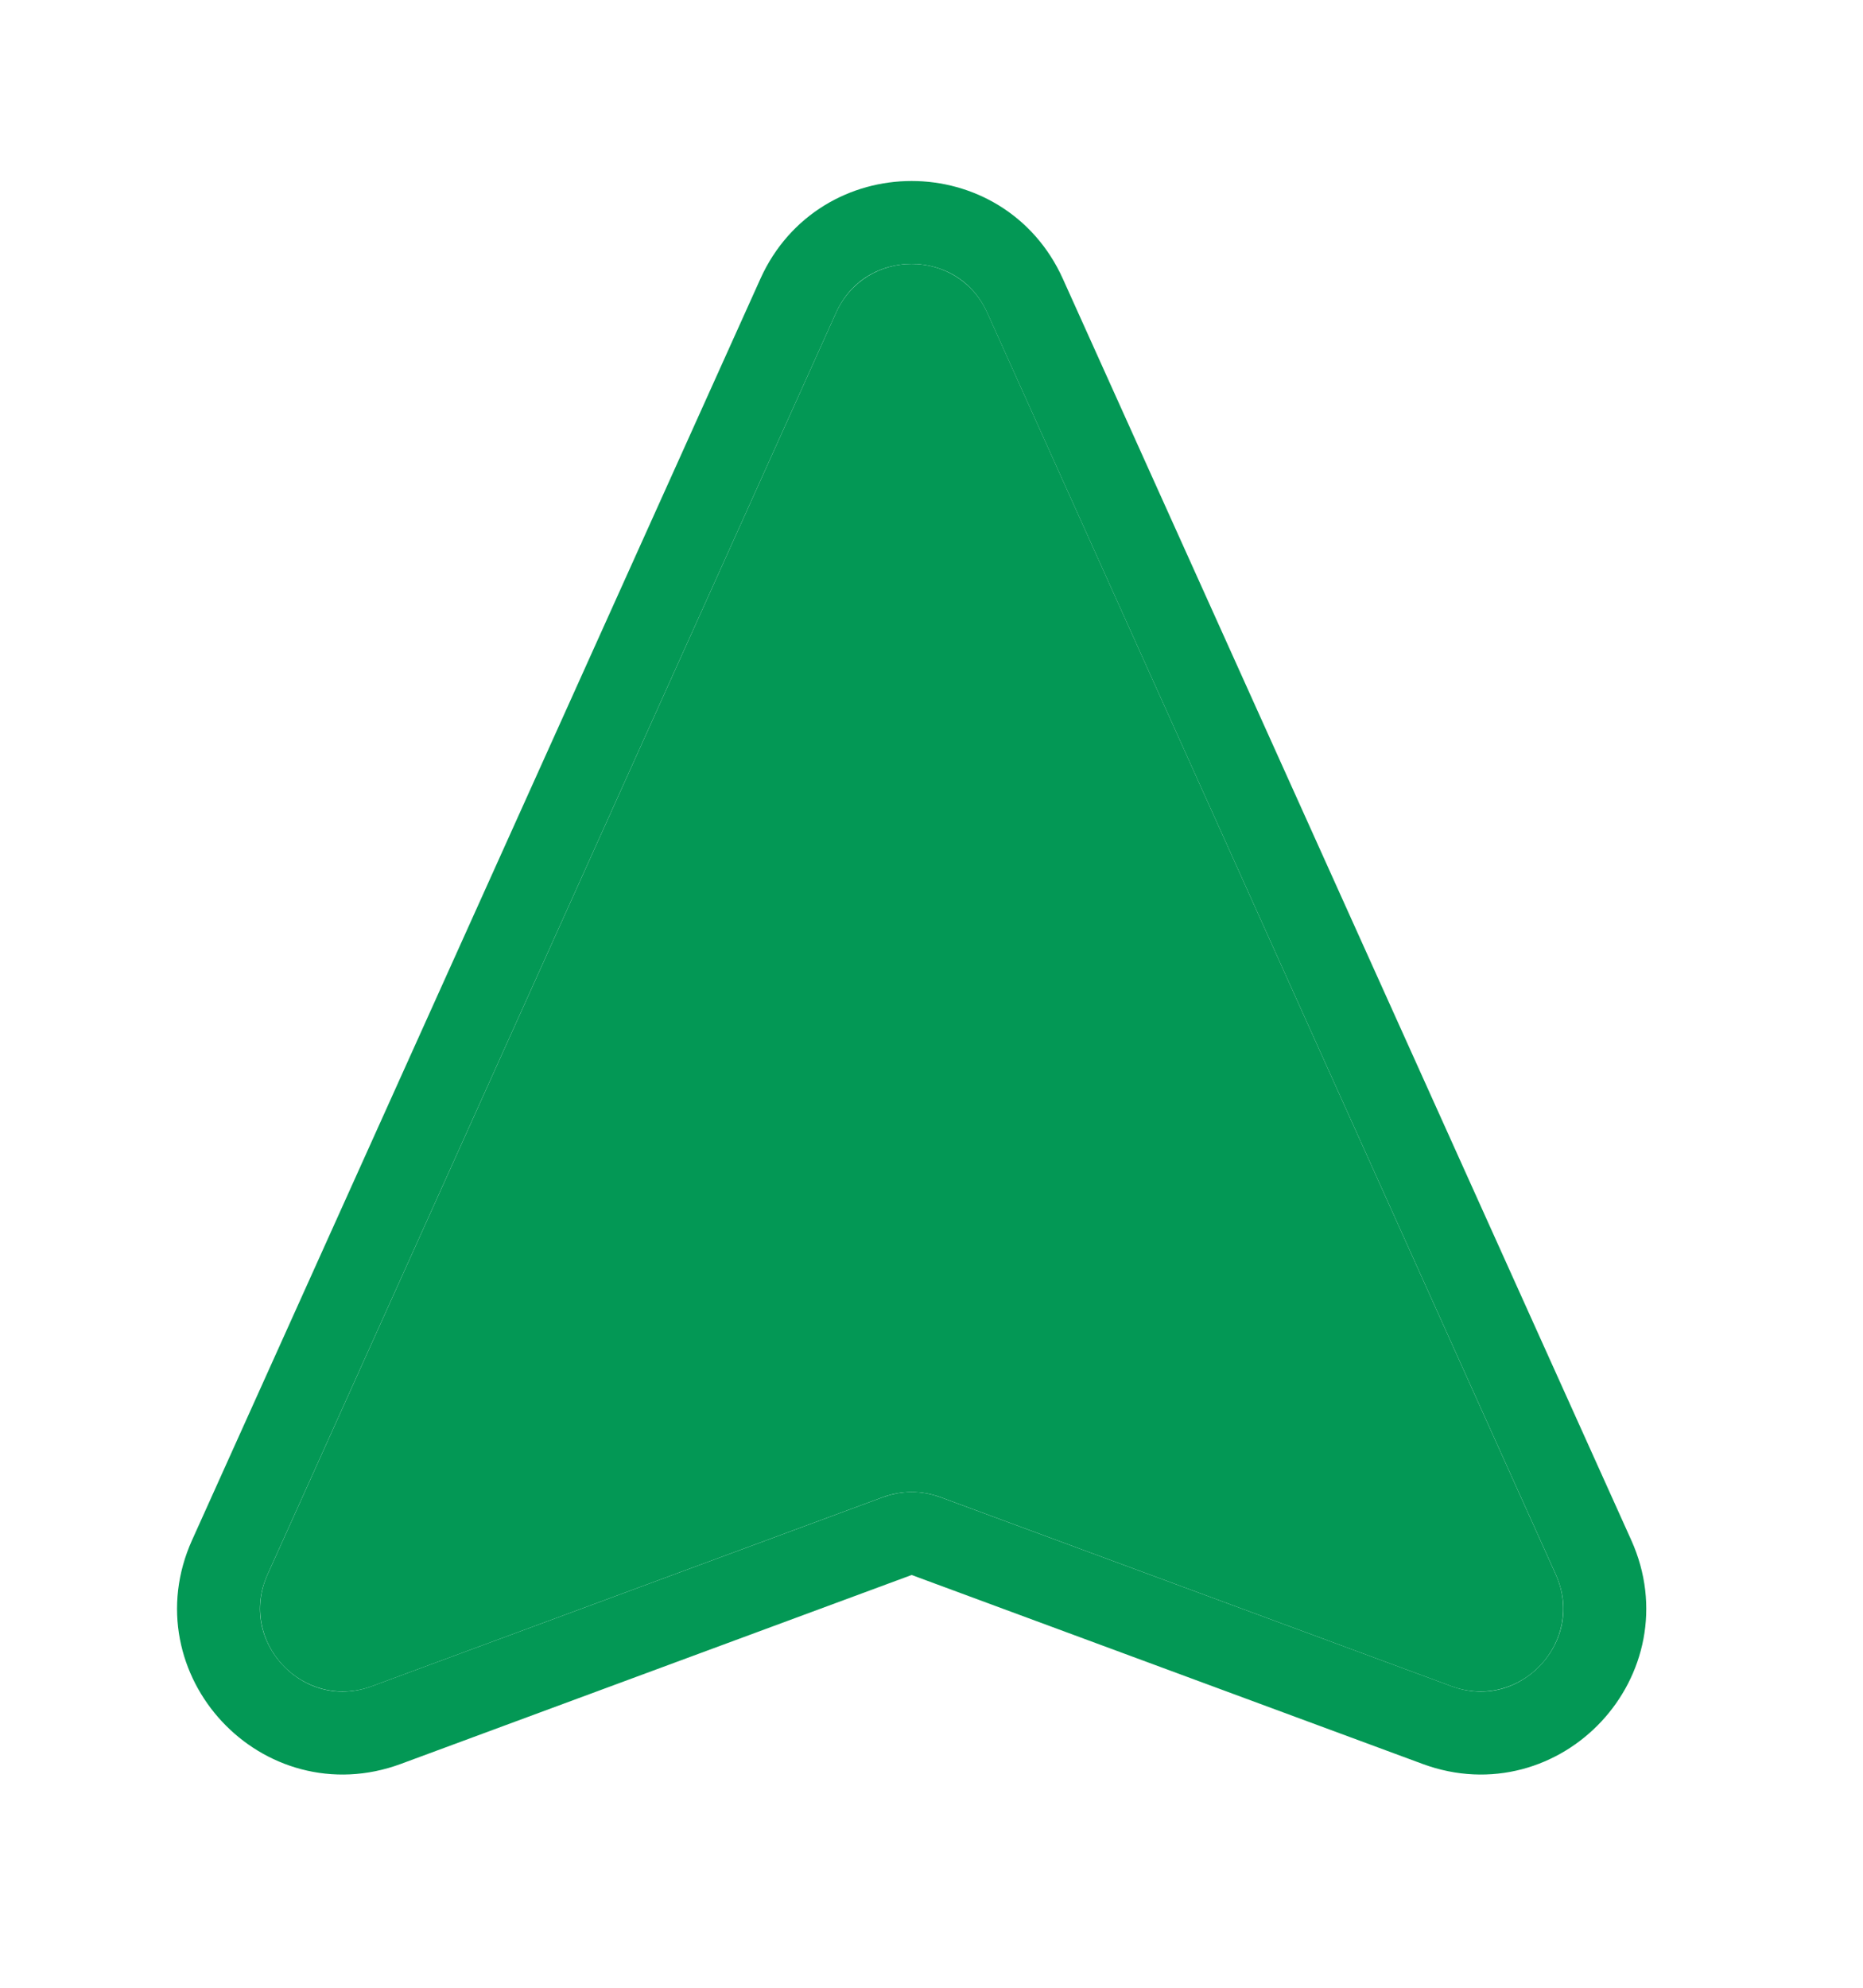<?xml version="1.0" encoding="utf-8"?>
<svg xmlns="http://www.w3.org/2000/svg" fill="none" height="100%" overflow="visible" preserveAspectRatio="none" style="display: block;" viewBox="0 0 30 32" width="100%">
<g filter="url(#filter0_d_0_2909)" id="Cursor">
<path d="M4.31 24.009L13.463 3.7C13.936 2.652 15.425 2.652 15.898 3.7L25.051 24.009C25.538 25.089 24.482 26.22 23.371 25.81L15.144 22.767C14.845 22.657 14.516 22.657 14.217 22.767L5.99 25.81C4.879 26.22 3.823 25.089 4.31 24.009Z" fill="#039855"/>
<path d="M12.854 3.426C13.563 1.853 15.797 1.853 16.506 3.426L25.66 23.734C26.39 25.354 24.806 27.052 23.14 26.436L14.912 23.394C14.763 23.338 14.599 23.338 14.449 23.394L6.222 26.436C4.555 27.052 2.971 25.354 3.701 23.734L12.854 3.426Z" stroke="#039855" stroke-width="1.335"/>
</g>
<defs>
<filter color-interpolation-filters="sRGB" filterUnits="userSpaceOnUse" height="30.996" id="filter0_d_0_2909" width="29.003" x="0.179" y="0.244">
<feFlood flood-opacity="0" result="BackgroundImageFix"/>
<feColorMatrix in="SourceAlpha" result="hardAlpha" type="matrix" values="0 0 0 0 0 0 0 0 0 0 0 0 0 0 0 0 0 0 127 0"/>
<feOffset dy="1.335"/>
<feGaussianBlur stdDeviation="1.335"/>
<feComposite in2="hardAlpha" operator="out"/>
<feColorMatrix type="matrix" values="0 0 0 0 0 0 0 0 0 0 0 0 0 0 0 0 0 0 0.08 0"/>
<feBlend in2="BackgroundImageFix" mode="normal" result="effect1_dropShadow_0_2909"/>
<feBlend in="SourceGraphic" in2="effect1_dropShadow_0_2909" mode="normal" result="shape"/>
</filter>
</defs>
</svg>